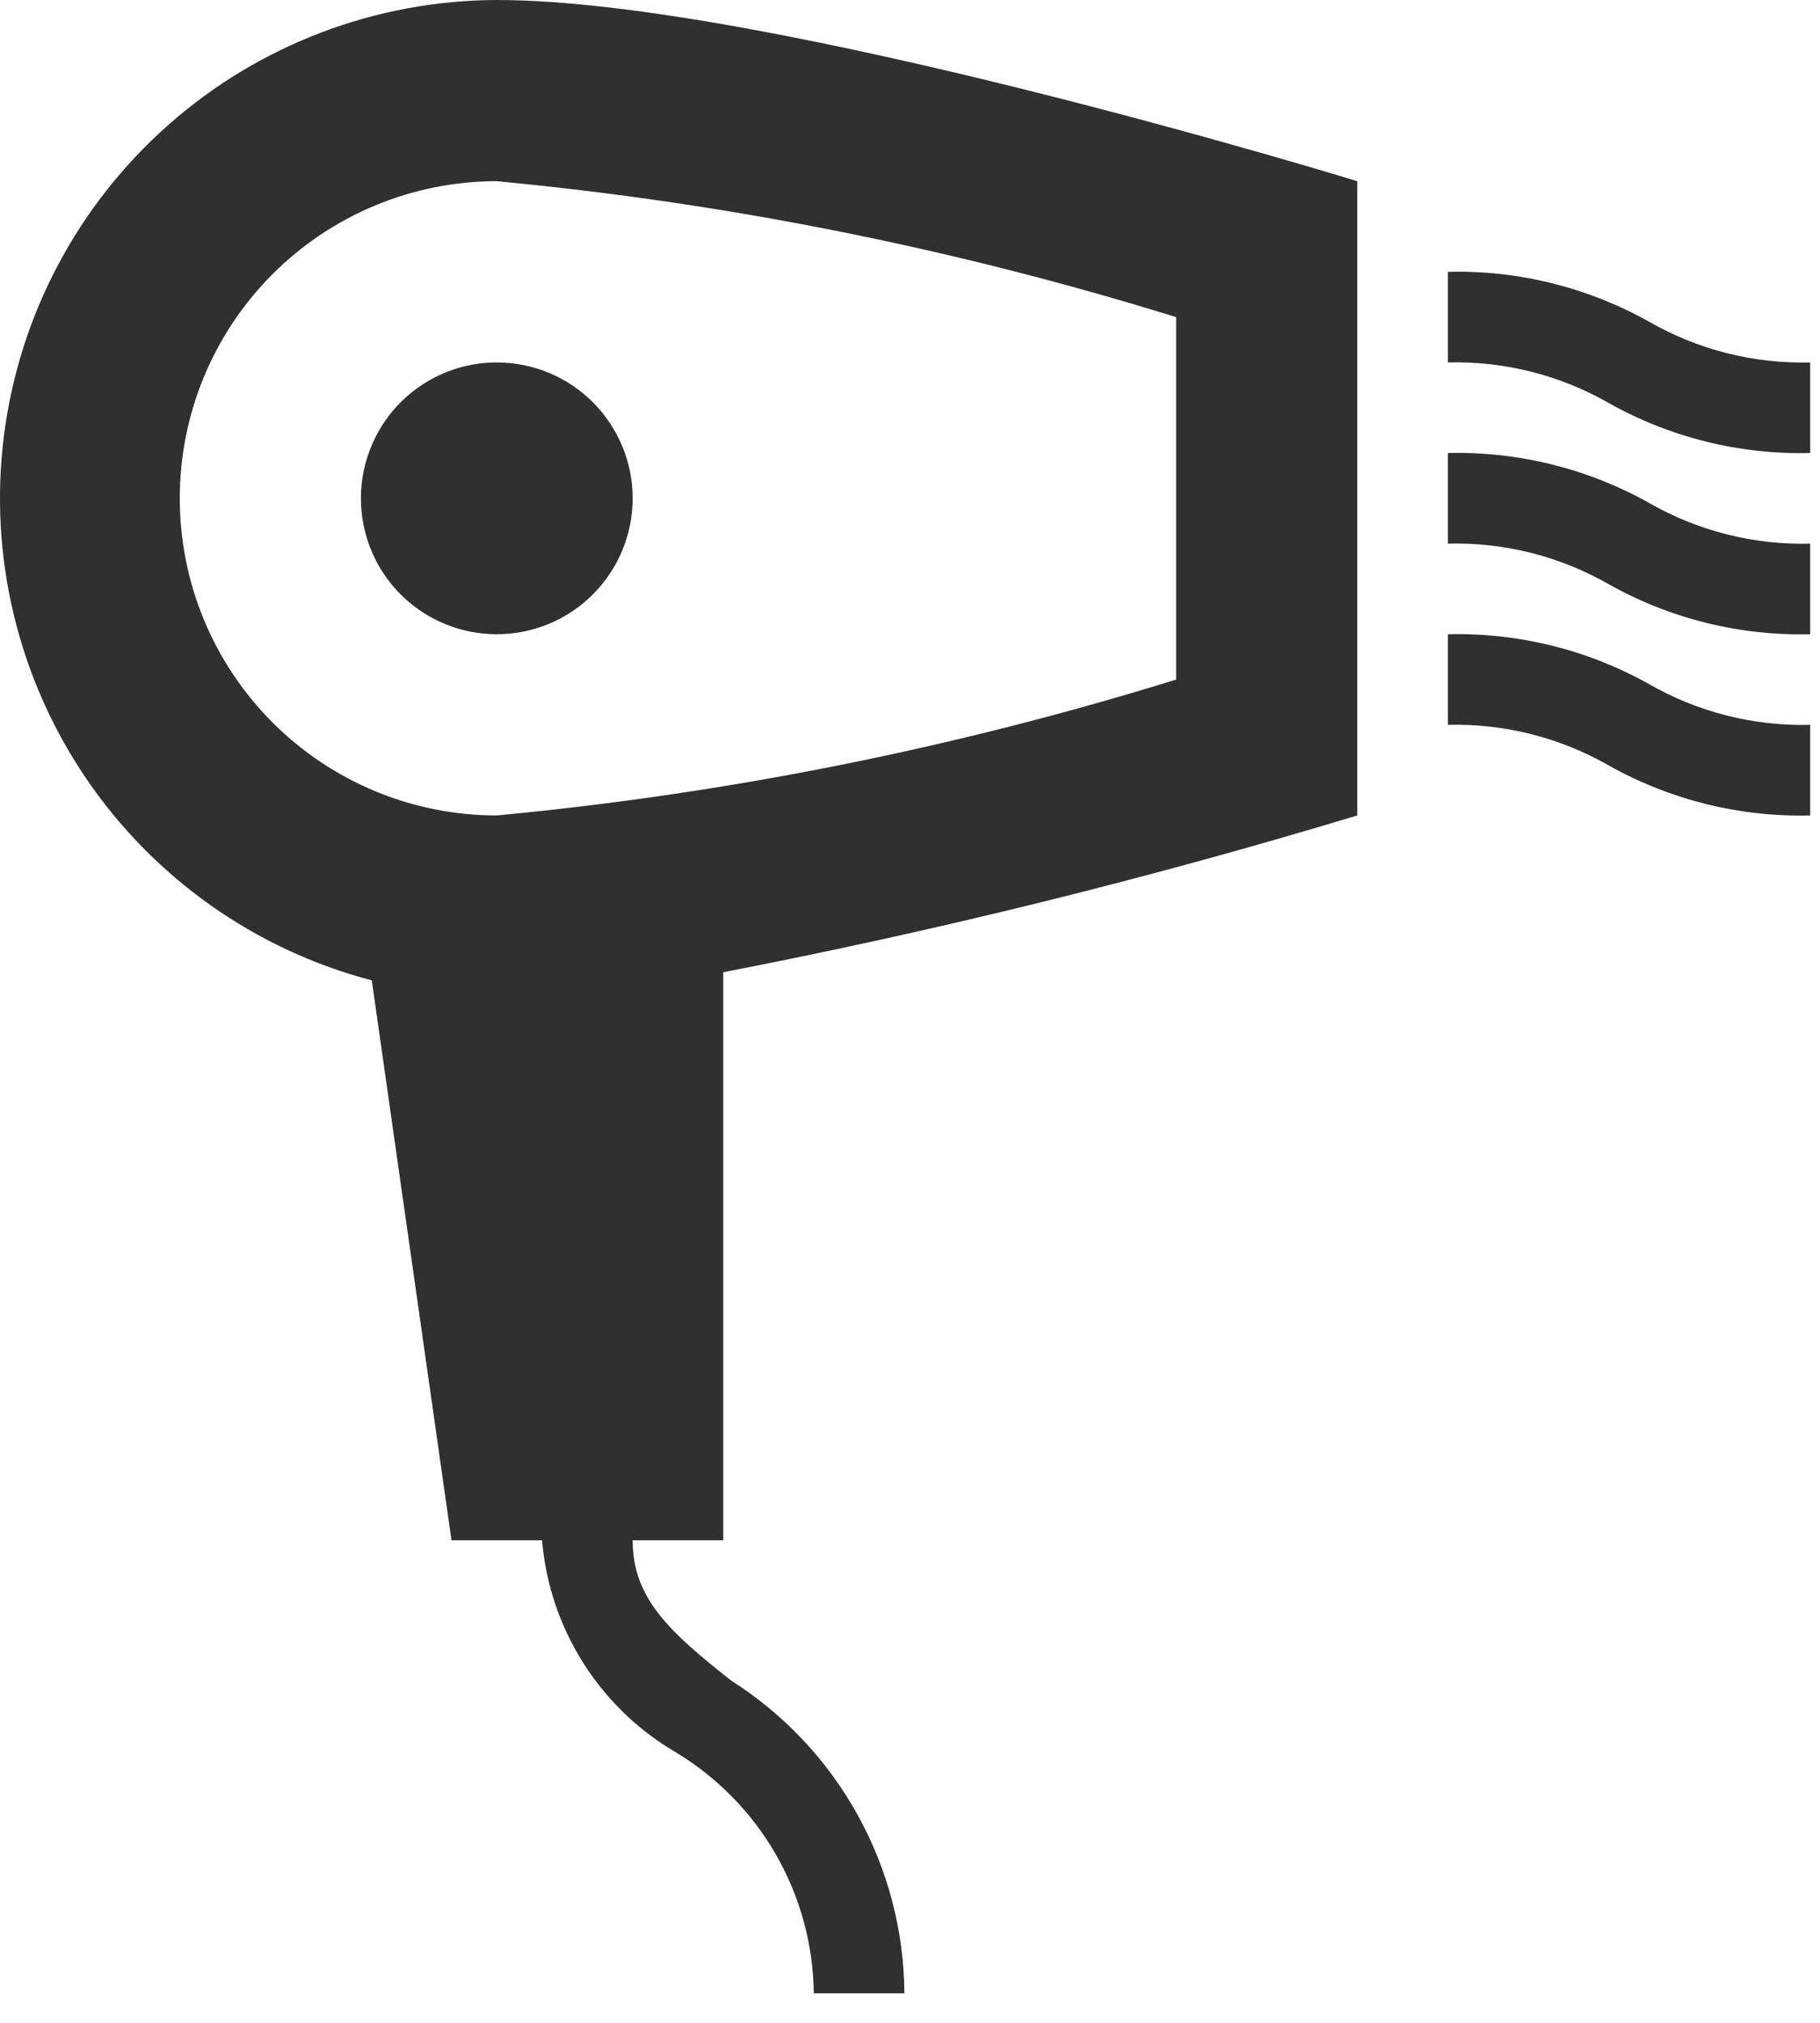 <?xml version="1.0" encoding="UTF-8"?>
<svg xmlns="http://www.w3.org/2000/svg" width="36" height="40" viewBox="0 0 36 40" fill="none">
  <path d="M14.306 19.225C18.536 18.406 22.722 17.372 26.847 16.125V3.583C26.847 3.583 15.201 0 9.826 0C7.434 0.007 5.125 0.884 3.332 2.468C1.538 4.052 0.382 6.234 0.079 8.607C-0.224 10.981 0.348 13.384 1.686 15.367C3.025 17.35 5.039 18.779 7.354 19.386L8.931 30.458H10.722C10.794 31.312 11.069 32.137 11.524 32.863C11.979 33.589 12.601 34.196 13.338 34.633C14.169 35.127 14.86 35.827 15.343 36.664C15.826 37.502 16.086 38.45 16.097 39.417H17.889C17.881 38.182 17.563 36.97 16.965 35.89C16.368 34.81 15.509 33.898 14.467 33.235C13.213 32.25 12.514 31.587 12.514 30.458H14.306V19.225ZM3.556 9.854C3.556 8.191 4.216 6.596 5.392 5.42C6.568 4.244 8.163 3.583 9.826 3.583C14.386 4.014 18.889 4.914 23.264 6.271V13.438C18.889 14.794 14.386 15.695 9.826 16.125C8.163 16.125 6.568 15.464 5.392 14.288C4.216 13.112 3.556 11.517 3.556 9.854V9.854ZM35.806 12.542C34.415 12.576 33.041 12.236 31.828 11.556C30.859 11 29.756 10.721 28.639 10.75V8.958C30.029 8.924 31.403 9.264 32.617 9.944C33.586 10.5 34.689 10.779 35.806 10.75V12.542ZM35.806 7.167C34.689 7.195 33.586 6.917 32.617 6.36C31.403 5.681 30.029 5.34 28.639 5.375V7.167C29.756 7.138 30.859 7.417 31.828 7.973C33.041 8.653 34.415 8.993 35.806 8.958V7.167ZM35.806 14.333C34.689 14.362 33.586 14.083 32.617 13.527C31.403 12.847 30.029 12.507 28.639 12.542V14.333C29.756 14.305 30.859 14.584 31.828 15.14C33.041 15.819 34.415 16.16 35.806 16.125V14.333ZM12.514 9.854C12.514 10.386 12.356 10.905 12.061 11.347C11.766 11.789 11.346 12.134 10.855 12.337C10.364 12.54 9.823 12.594 9.302 12.49C8.781 12.386 8.302 12.13 7.926 11.755C7.55 11.379 7.294 10.9 7.191 10.379C7.087 9.857 7.14 9.317 7.344 8.826C7.547 8.335 7.891 7.915 8.333 7.62C8.775 7.324 9.295 7.167 9.826 7.167C10.539 7.167 11.223 7.45 11.727 7.954C12.231 8.458 12.514 9.141 12.514 9.854Z" fill="#303030"></path>
</svg>
